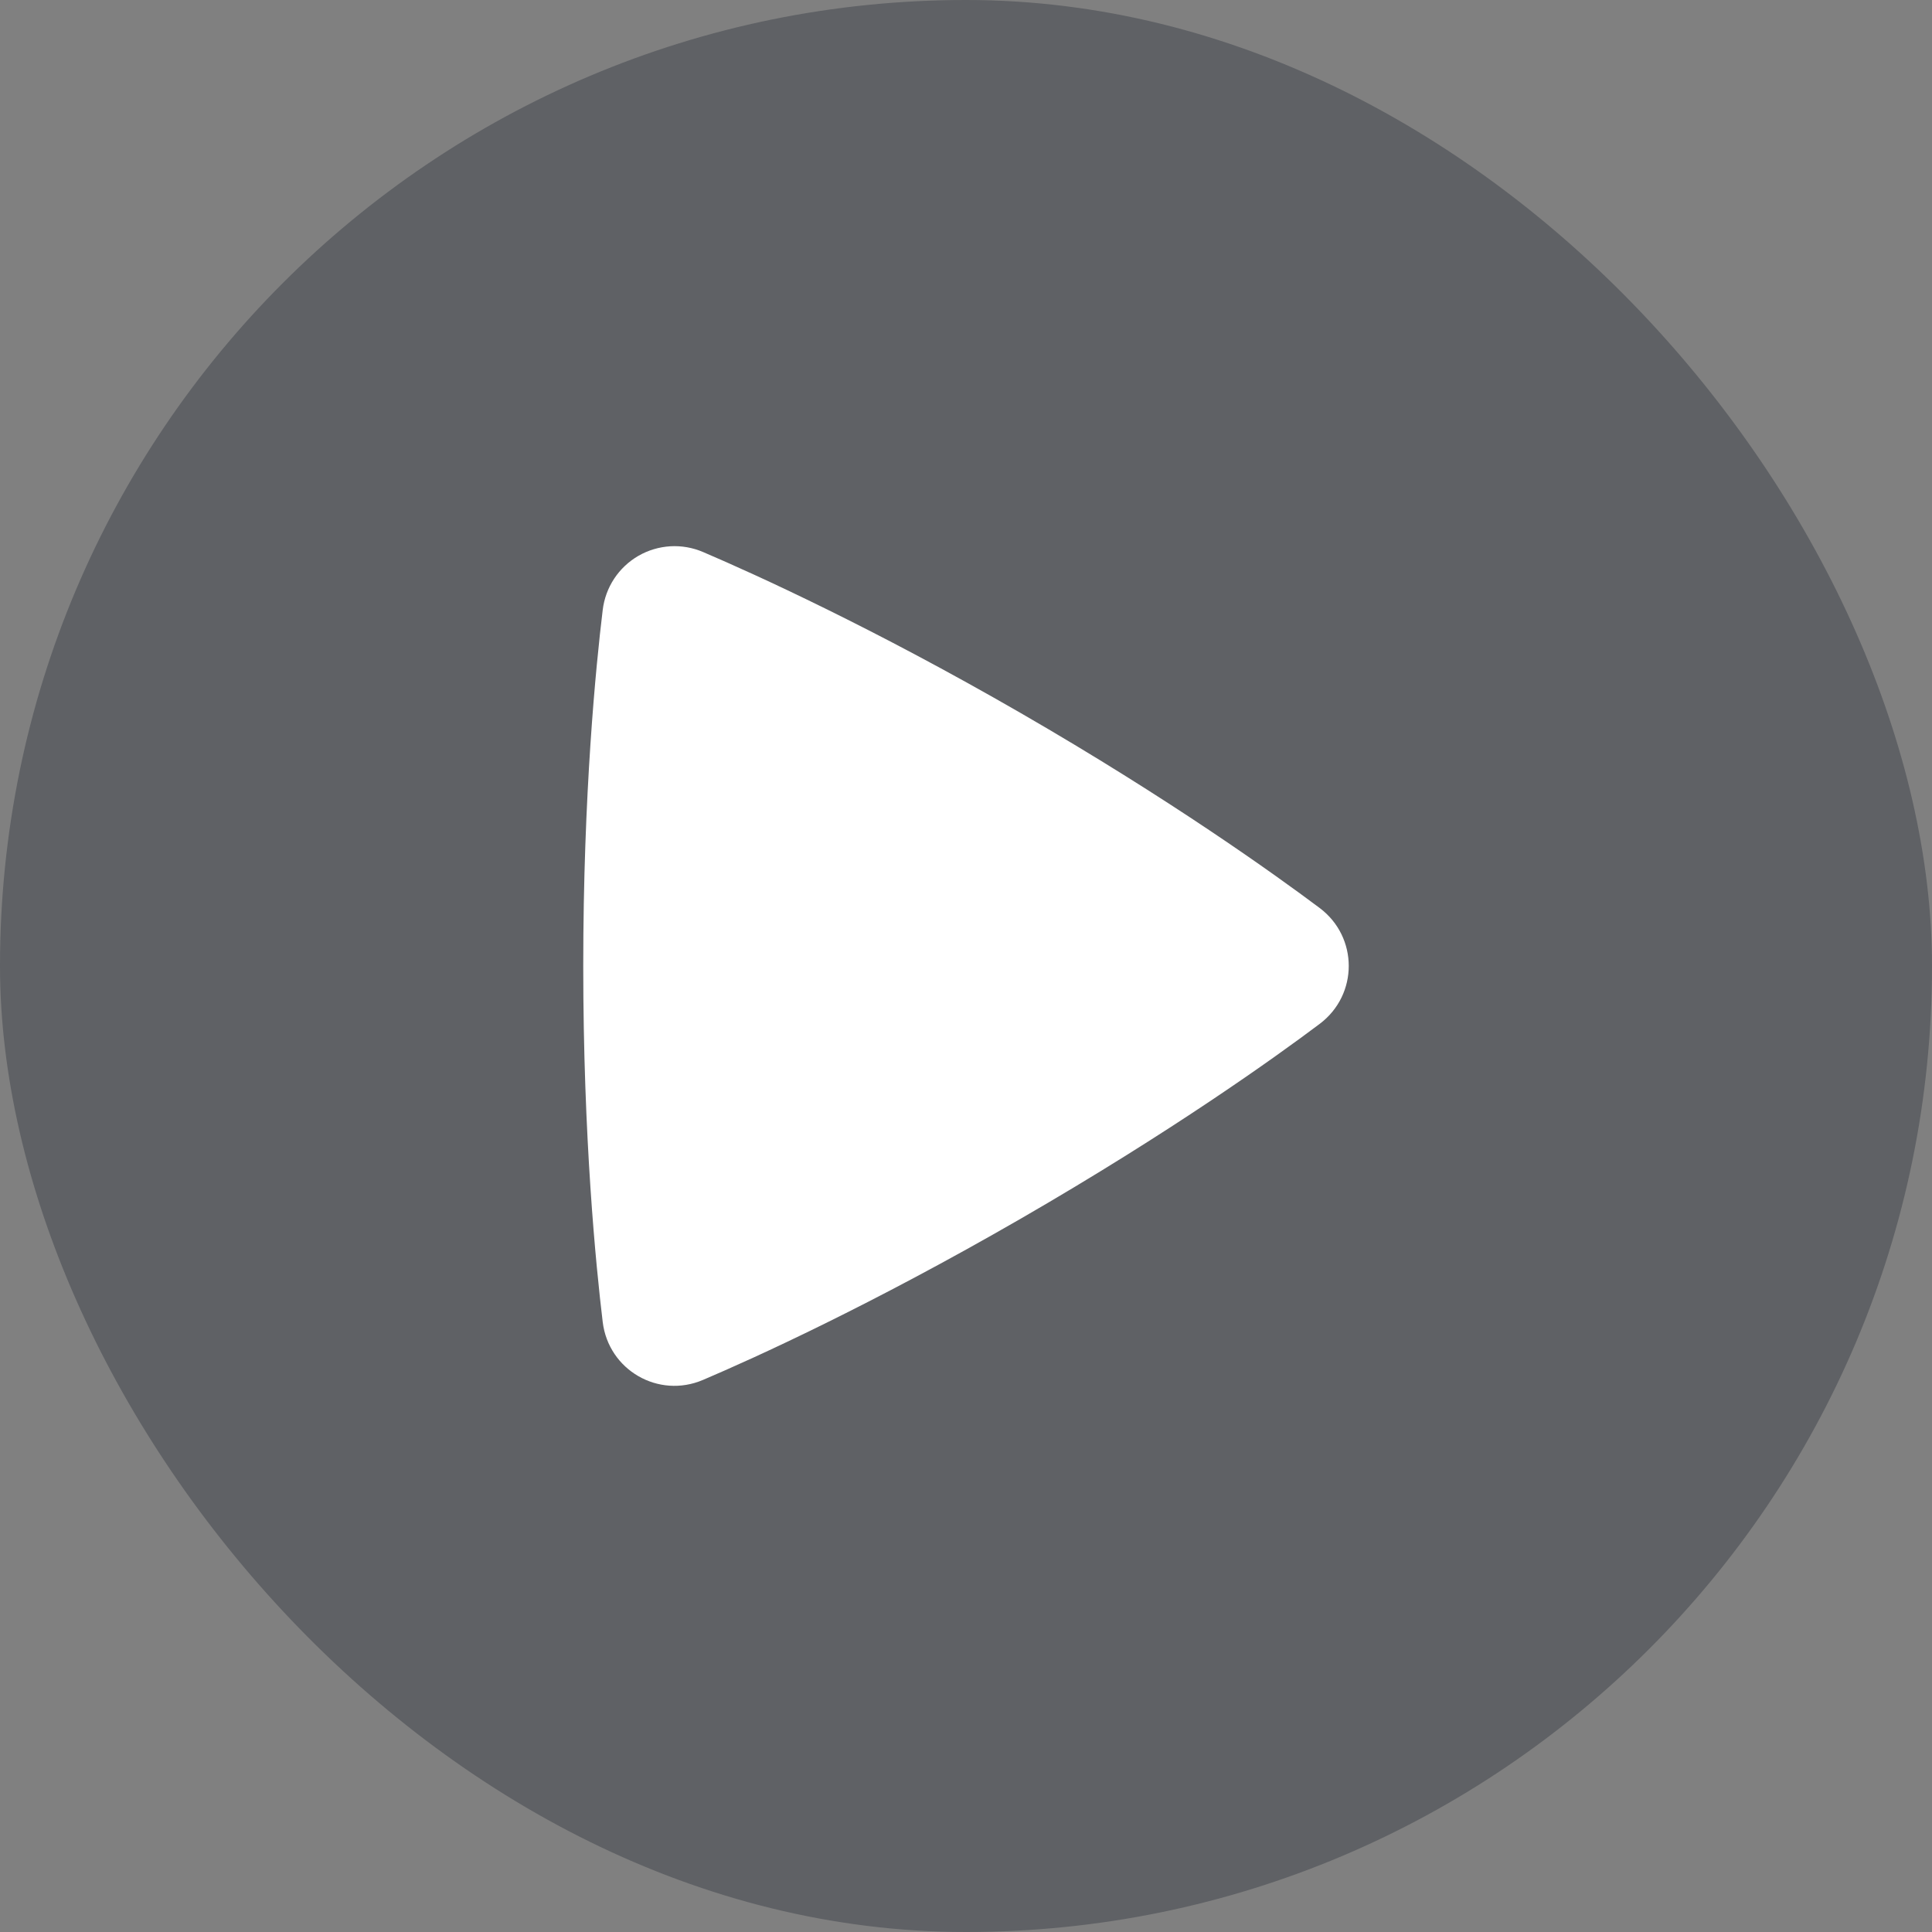 <svg width="53" height="53" viewBox="0 0 53 53" fill="none" xmlns="http://www.w3.org/2000/svg">
<rect x="0" y="0" width="53" height="53" fill="#808080" stroke="none"/>
<rect width="53" height="53" rx="26.5" fill="#111927" fill-opacity="0.3"/>
<path fill-rule="evenodd" clip-rule="evenodd" d="M16.534 16.733C16.571 16.426 16.678 16.133 16.848 15.875C17.018 15.617 17.246 15.403 17.513 15.248C17.78 15.094 18.08 15.005 18.388 14.986C18.696 14.968 19.004 15.022 19.288 15.144C20.721 15.757 23.933 17.213 28.01 19.566C32.087 21.92 34.955 23.975 36.201 24.908C37.265 25.706 37.267 27.288 36.202 28.088C34.969 29.015 32.136 31.044 28.01 33.427C23.879 35.811 20.705 37.25 19.285 37.855C18.062 38.377 16.694 37.585 16.534 36.266C16.348 34.724 16 31.225 16 26.498C16 21.774 16.347 18.275 16.534 16.733Z" fill="white"/>
</svg>
